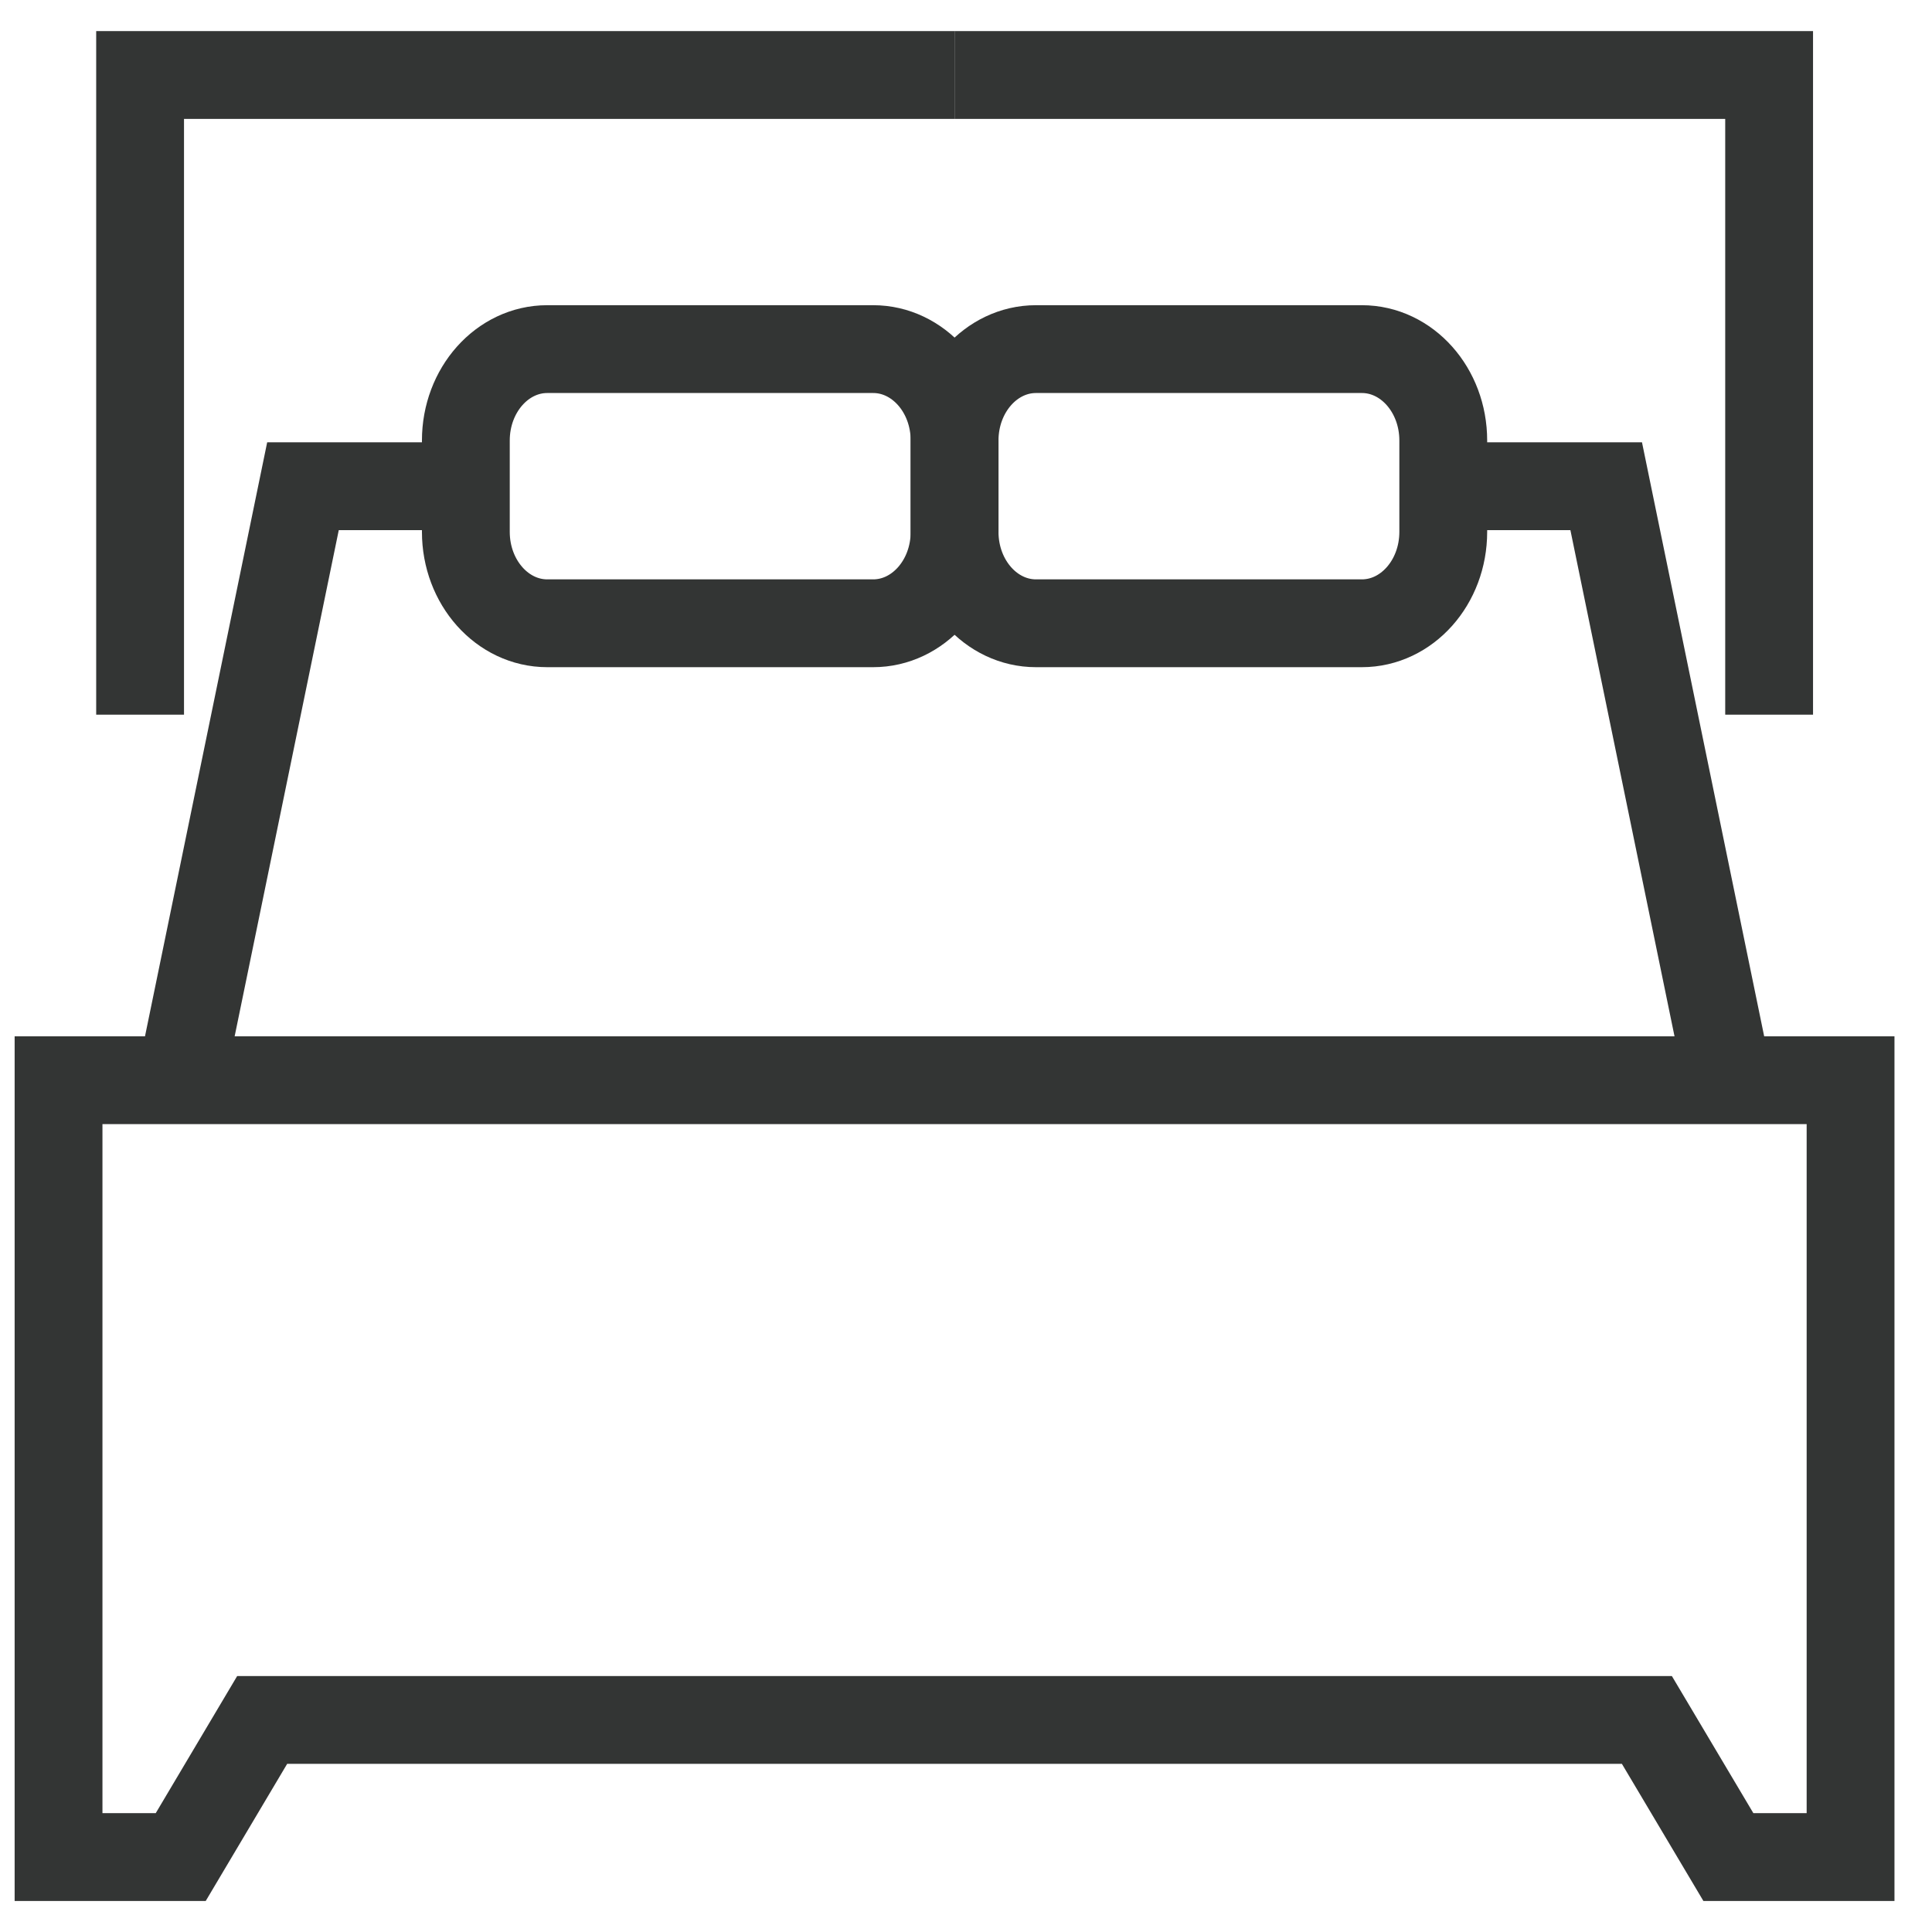 <?xml version="1.0" encoding="UTF-8"?>
<svg xmlns="http://www.w3.org/2000/svg" width="33" height="33" viewBox="0 0 33 33" fill="none">
  <path d="M1 18.451V31.72H3.087L4.478 29.378H28.13L29.522 31.72H31.609V18.451H1Z" stroke="#333534" stroke-width="1.5" stroke-miterlimit="10"></path>
  <path d="M30.218 12.207V1.281H16.305" stroke="#333534" stroke-width="1.5" stroke-miterlimit="10"></path>
  <path d="M2.393 12.207V1.281H16.306" stroke="#333534" stroke-width="1.5" stroke-miterlimit="10"></path>
  <path d="M7.957 8.305H5.175L3.088 18.451" stroke="#333534" stroke-width="1.5" stroke-miterlimit="10"></path>
  <path d="M29.522 18.451L27.435 8.305H24.652" stroke="#333534" stroke-width="1.5" stroke-miterlimit="10"></path>
  <path d="M14.914 5.963H9.348C8.58 5.963 7.957 6.662 7.957 7.524V9.085C7.957 9.947 8.58 10.646 9.348 10.646H14.914C15.682 10.646 16.305 9.947 16.305 9.085V7.524C16.305 6.662 15.682 5.963 14.914 5.963Z" stroke="#333534" stroke-width="1.5" stroke-miterlimit="10"></path>
  <path d="M23.261 5.963H17.696C16.928 5.963 16.305 6.662 16.305 7.524V9.085C16.305 9.947 16.928 10.646 17.696 10.646H23.261C24.03 10.646 24.652 9.947 24.652 9.085V7.524C24.652 6.662 24.03 5.963 23.261 5.963Z" stroke="#333534" stroke-width="1.5" stroke-miterlimit="10"></path>
</svg>
